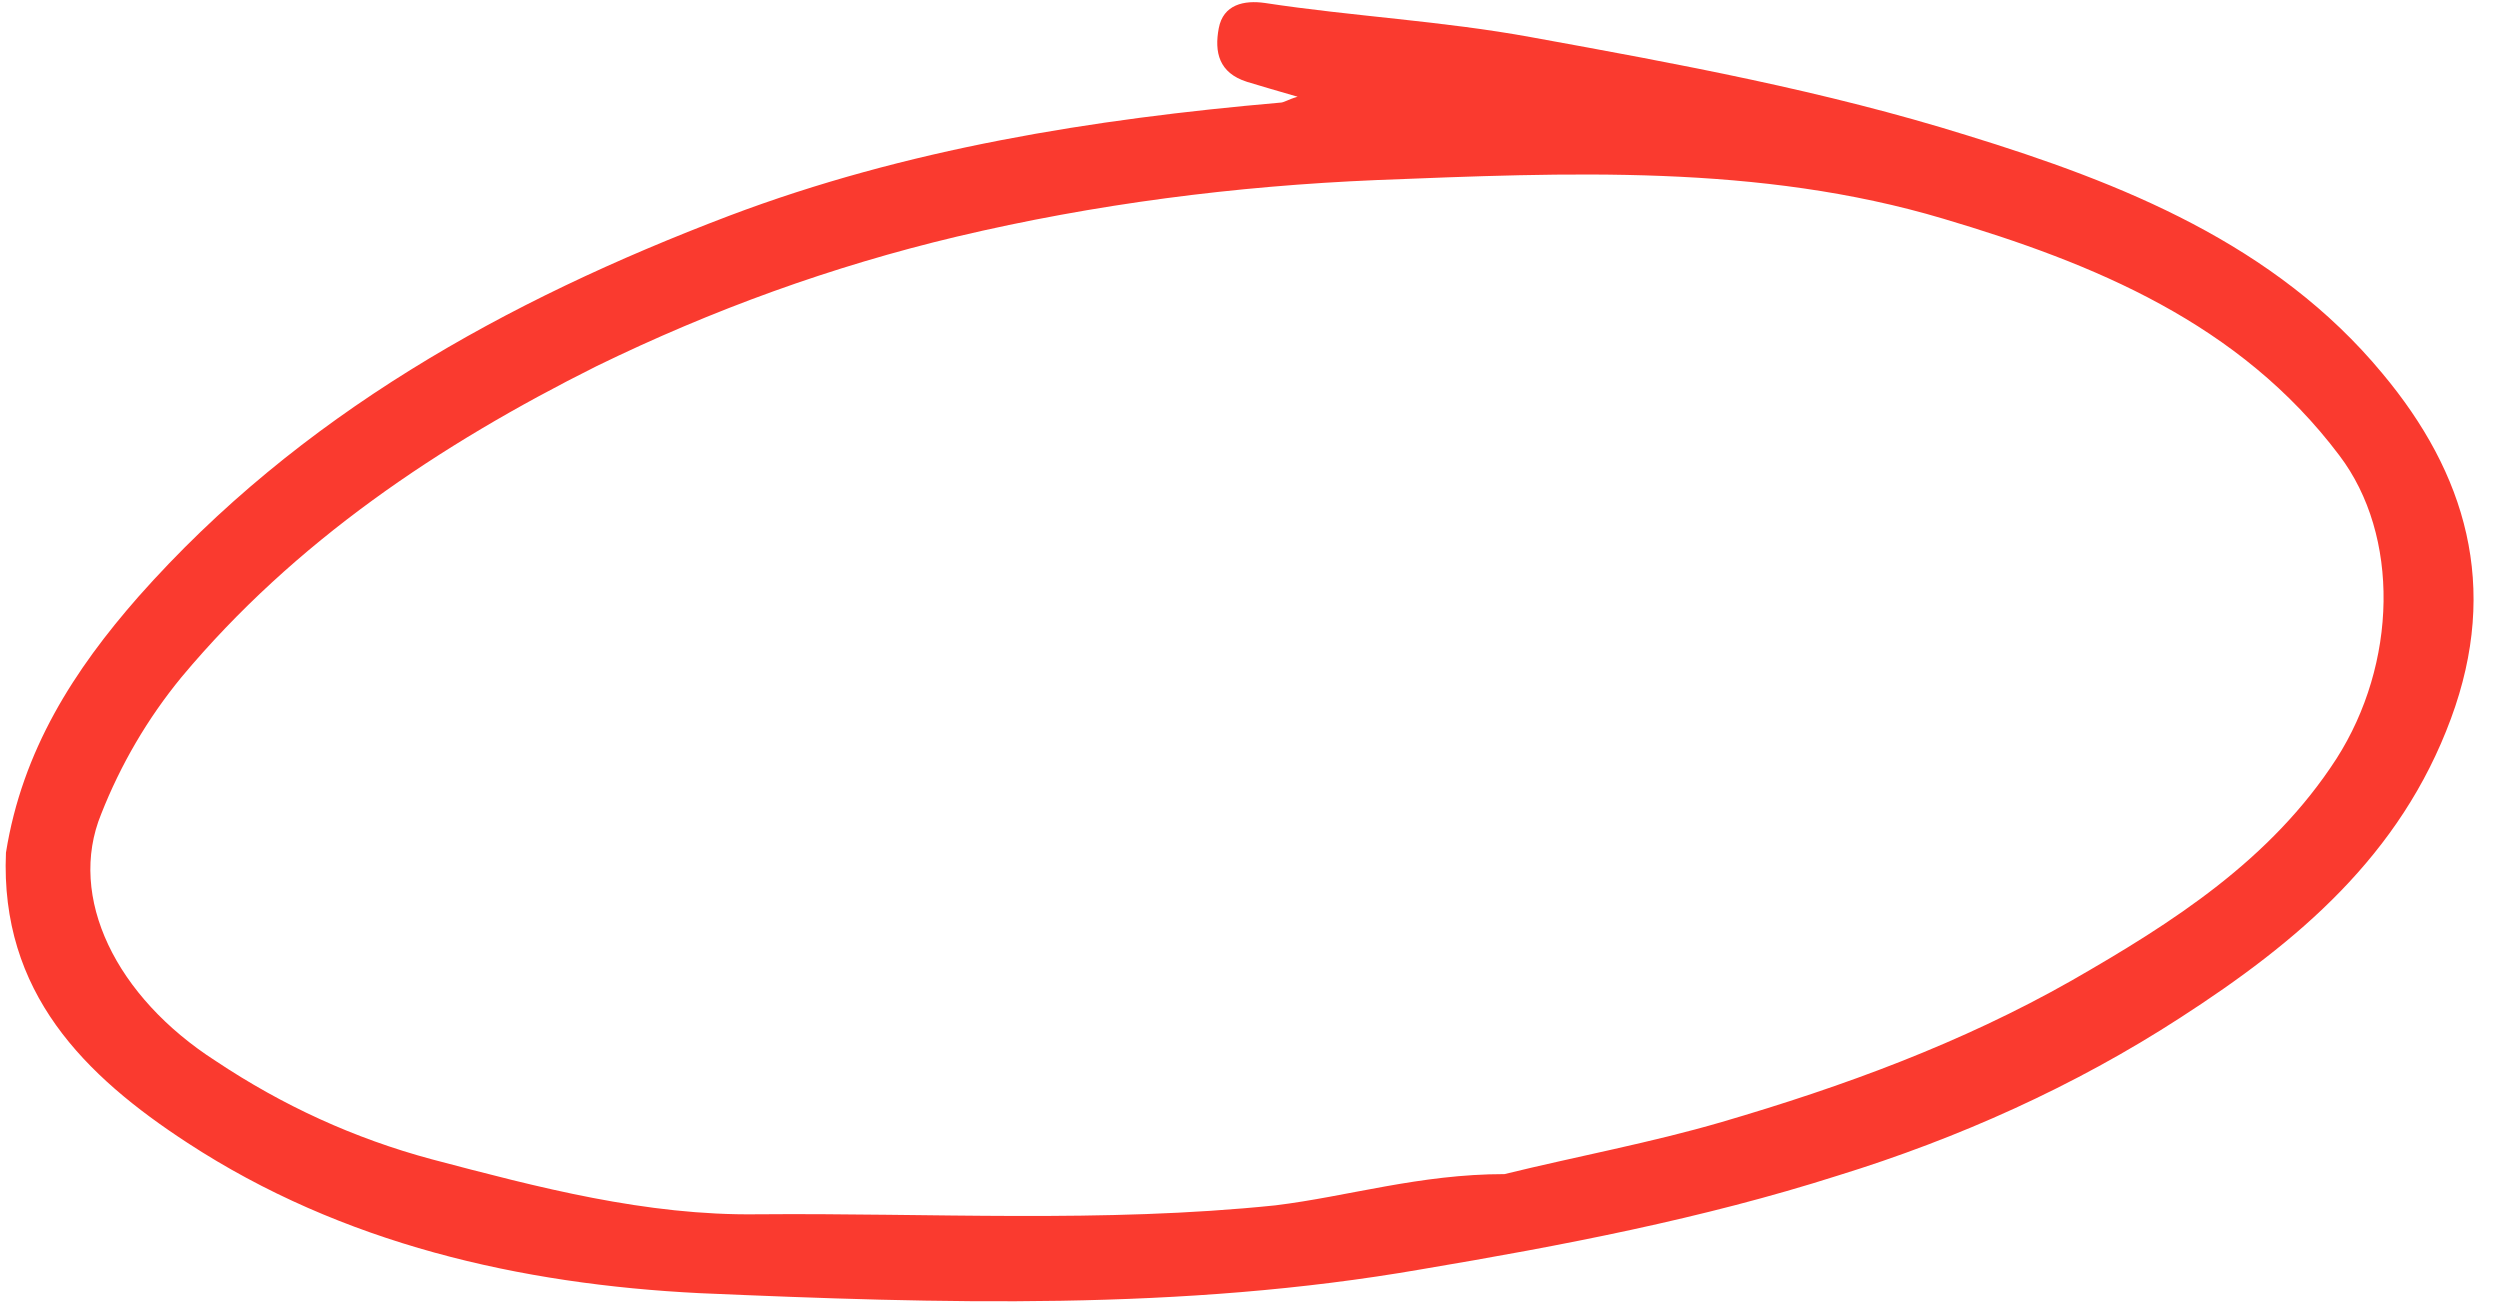 <?xml version="1.0" encoding="UTF-8"?>
<!DOCTYPE svg PUBLIC '-//W3C//DTD SVG 1.0//EN'
          'http://www.w3.org/TR/2001/REC-SVG-20010904/DTD/svg10.dtd'>
<svg height="88.1" preserveAspectRatio="xMidYMid meet" version="1.0" viewBox="13.2 20.8 168.0 88.1" width="168.0" xmlns="http://www.w3.org/2000/svg" xmlns:xlink="http://www.w3.org/1999/xlink" zoomAndPan="magnify"
><g id="change1_1"
  ><path d="M13.6,78.1c1.1-6.9,4.6-12.3,8.9-17.2C33.3,48.7,47.2,41,62.2,35.3c11.9-4.5,24.4-6.5,37-7.6 c0.3,0,0.5-0.2,1.2-0.4c-1.4-0.4-2.4-0.7-3.4-1c-1.9-0.6-2.2-2-1.9-3.6c0.3-1.6,1.7-1.9,3.1-1.7c5.9,0.9,11.9,1.2,17.9,2.3 c9.9,1.8,19.7,3.6,29.3,6.6c10.4,3.2,20.7,7.3,27.9,16c5.6,6.7,7.9,14.3,4.6,23.2c-3.4,9.2-10.3,15-18.2,20.1 c-7.1,4.6-14.9,8.1-23,10.6c-9.1,2.9-18.5,4.7-28,6.3c-16.1,2.8-32.3,2.3-48.5,1.6c-12-0.6-24-3.3-34.4-10.1 C18.9,93.1,13.2,87.5,13.6,78.1z M114.3,99.7c4.9-1.2,9.8-2.1,14.6-3.5c8.2-2.4,16.1-5.3,23.5-9.5c6.8-3.9,13.4-8.1,17.8-14.9 c4.1-6.4,4.3-15,0.2-20.4c-6.7-8.9-16.5-12.9-26.6-15.9c-12.4-3.7-25.3-3.1-38.1-2.6c-9.5,0.4-18.9,1.6-28.2,3.8 c-8.4,2-16.4,4.9-24.2,8.7c-10.6,5.3-20.3,11.8-27.9,20.9c-2.3,2.8-4.1,5.9-5.4,9.2c-2.3,5.6,1,12.3,7.7,16.6 c4.5,3,9.3,5.2,14.5,6.6c7.2,1.9,14.4,3.8,21.9,3.7c11.6-0.1,23.2,0.6,34.8-0.6C103.8,101.2,108.6,99.7,114.3,99.7z" fill="#fa3a2f"
  /></g
></svg
>
